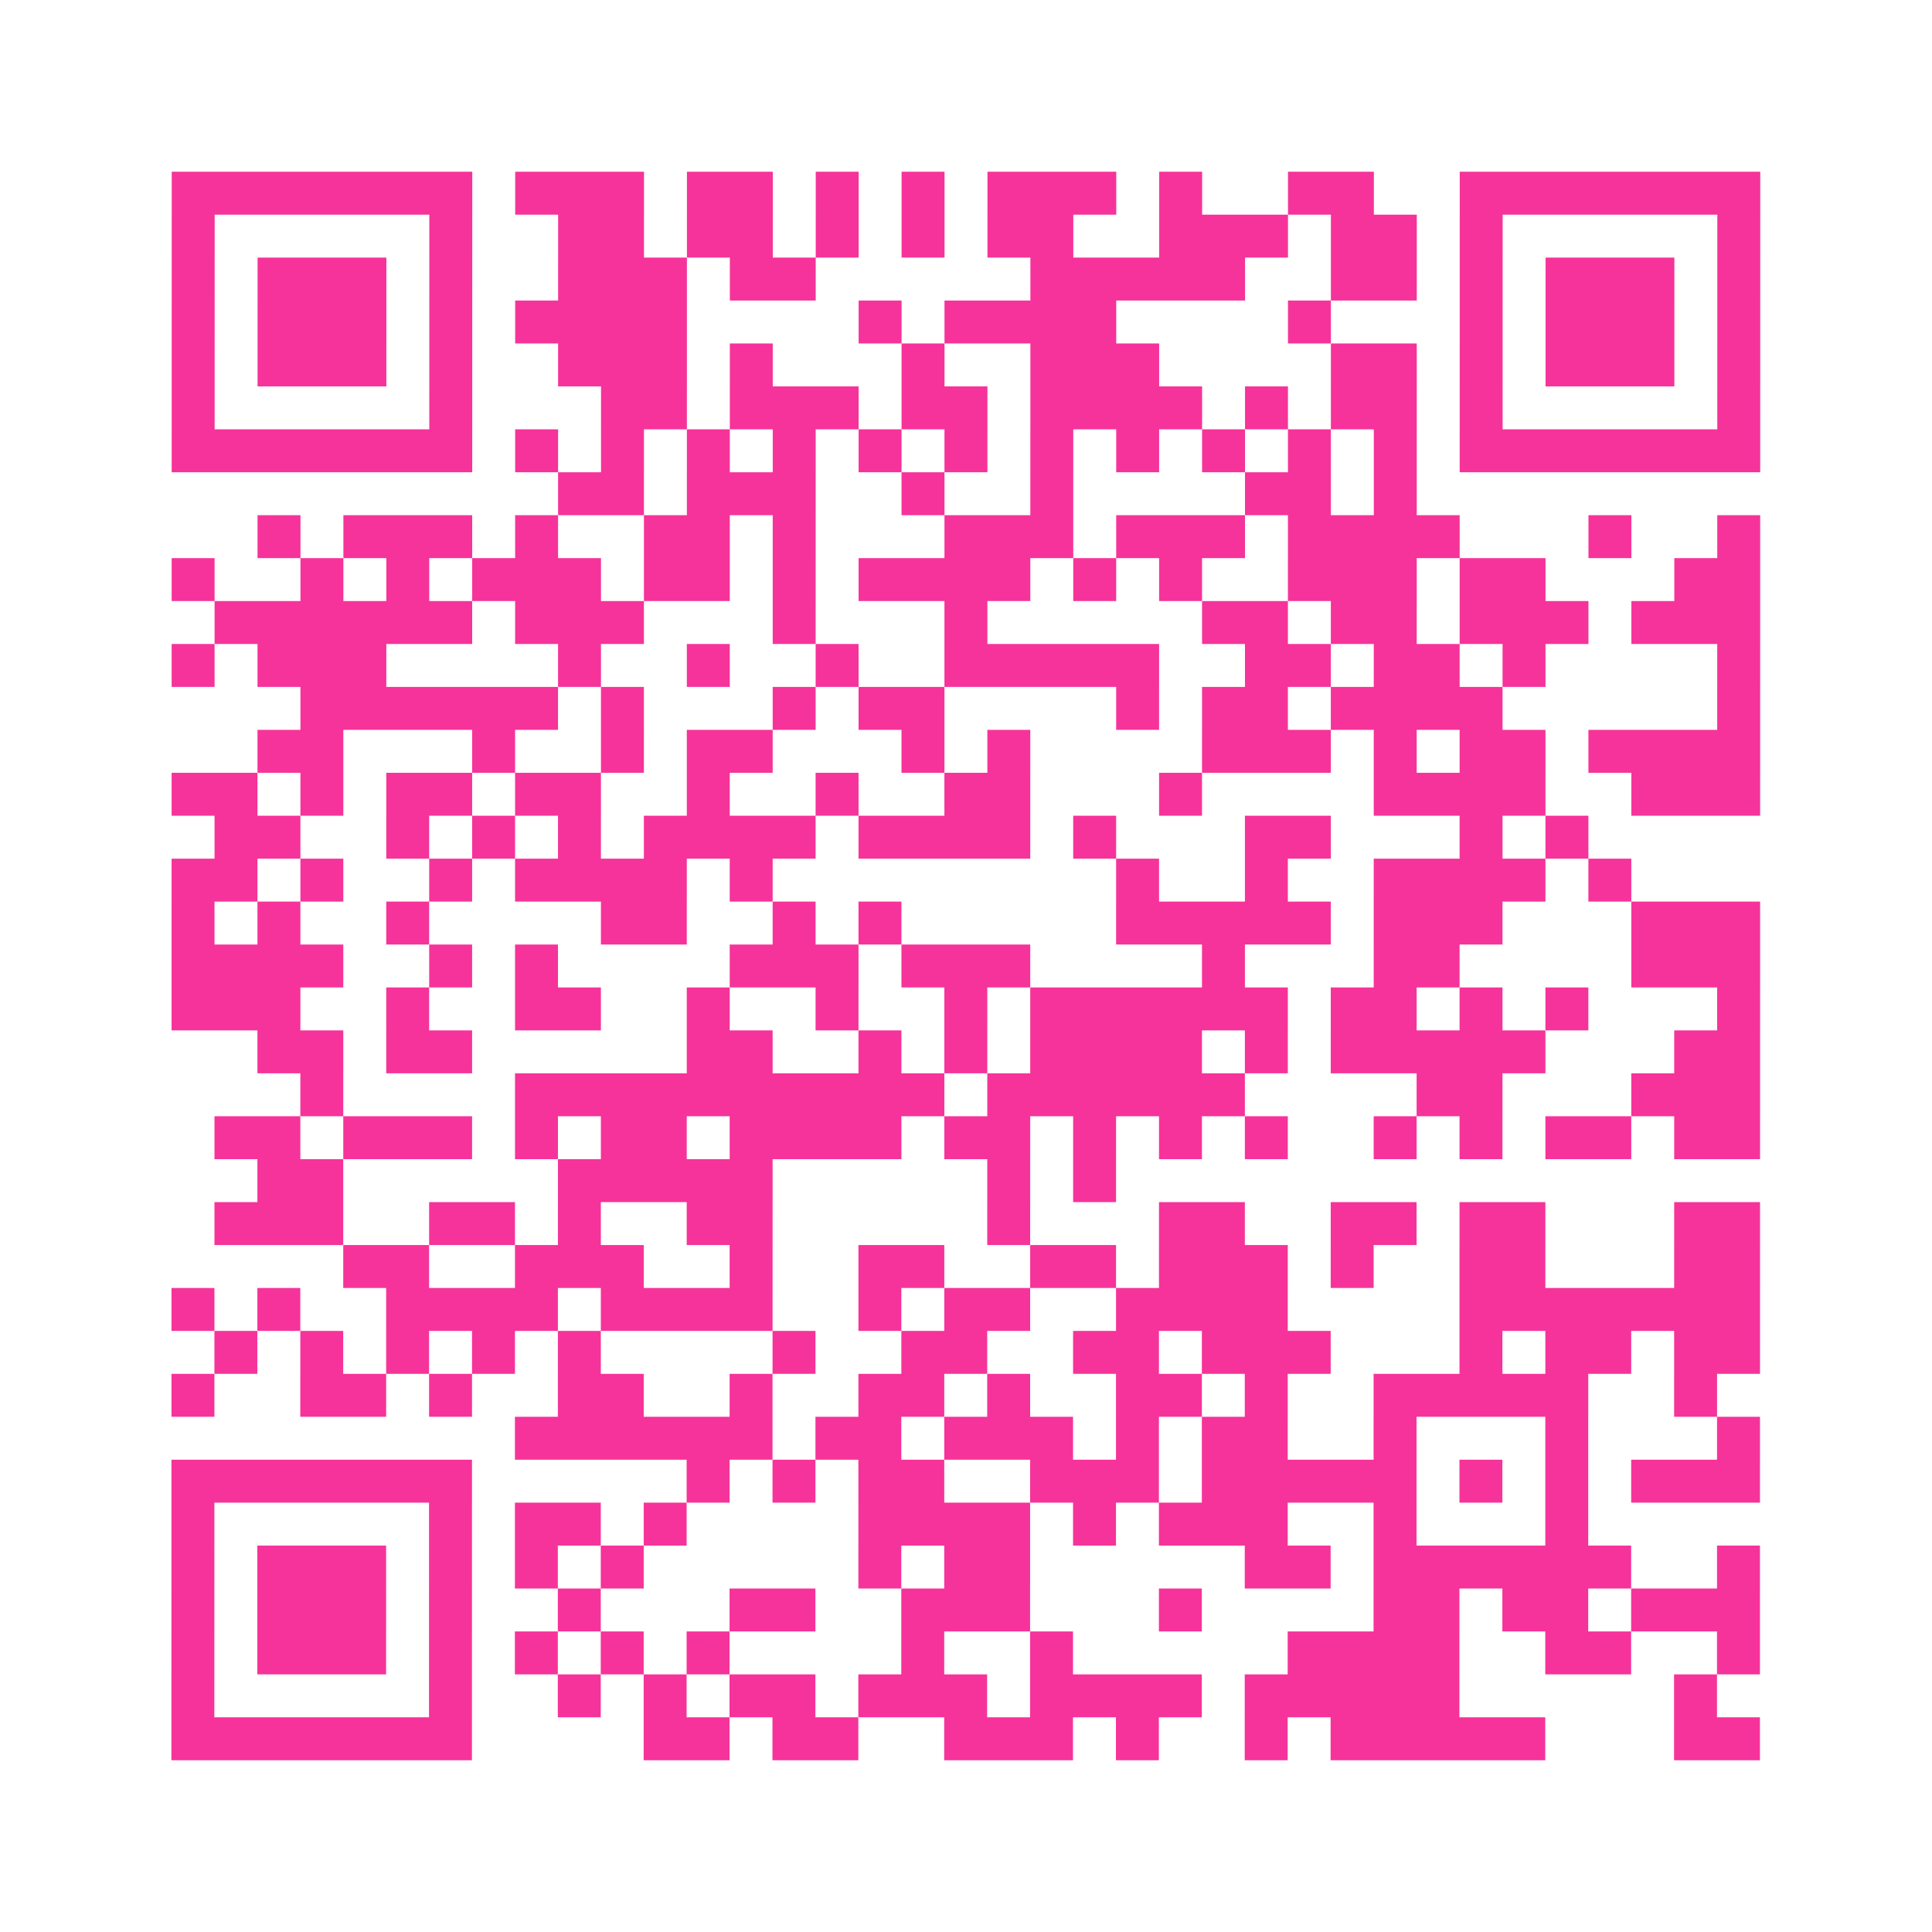 <?xml version="1.0" encoding="UTF-8"?>
<svg xmlns="http://www.w3.org/2000/svg" viewBox="0 0 45 45" class="pyqrcode"><path fill="transparent" d="M0 0h45v45h-45z"/><path stroke="#f6339b" class="pyqrline" d="M4 4.5h7m1 0h3m1 0h2m1 0h1m1 0h1m1 0h3m1 0h1m2 0h2m2 0h7m-37 1h1m5 0h1m2 0h2m1 0h2m1 0h1m1 0h1m1 0h2m2 0h3m1 0h2m1 0h1m5 0h1m-37 1h1m1 0h3m1 0h1m2 0h3m1 0h2m5 0h5m2 0h2m1 0h1m1 0h3m1 0h1m-37 1h1m1 0h3m1 0h1m1 0h4m4 0h1m1 0h4m4 0h1m3 0h1m1 0h3m1 0h1m-37 1h1m1 0h3m1 0h1m2 0h3m1 0h1m3 0h1m2 0h3m4 0h2m1 0h1m1 0h3m1 0h1m-37 1h1m5 0h1m3 0h2m1 0h3m1 0h2m1 0h4m1 0h1m1 0h2m1 0h1m5 0h1m-37 1h7m1 0h1m1 0h1m1 0h1m1 0h1m1 0h1m1 0h1m1 0h1m1 0h1m1 0h1m1 0h1m1 0h1m1 0h7m-28 1h2m1 0h3m2 0h1m2 0h1m4 0h2m1 0h1m-27 1h1m1 0h3m1 0h1m2 0h2m1 0h1m3 0h3m1 0h3m1 0h4m3 0h1m2 0h1m-37 1h1m2 0h1m1 0h1m1 0h3m1 0h2m1 0h1m1 0h4m1 0h1m1 0h1m2 0h3m1 0h2m3 0h2m-36 1h6m1 0h3m3 0h1m3 0h1m5 0h2m1 0h2m1 0h3m1 0h3m-37 1h1m1 0h3m4 0h1m2 0h1m2 0h1m2 0h5m2 0h2m1 0h2m1 0h1m4 0h1m-34 1h6m1 0h1m3 0h1m1 0h2m4 0h1m1 0h2m1 0h4m5 0h1m-35 1h2m3 0h1m2 0h1m1 0h2m3 0h1m1 0h1m4 0h3m1 0h1m1 0h2m1 0h4m-37 1h2m1 0h1m1 0h2m1 0h2m2 0h1m2 0h1m2 0h2m3 0h1m4 0h4m2 0h3m-36 1h2m2 0h1m1 0h1m1 0h1m1 0h4m1 0h4m1 0h1m3 0h2m3 0h1m1 0h1m-33 1h2m1 0h1m2 0h1m1 0h4m1 0h1m8 0h1m2 0h1m2 0h4m1 0h1m-34 1h1m1 0h1m2 0h1m4 0h2m2 0h1m1 0h1m5 0h5m1 0h3m3 0h3m-37 1h4m2 0h1m1 0h1m4 0h3m1 0h3m4 0h1m3 0h2m4 0h3m-37 1h3m2 0h1m2 0h2m2 0h1m2 0h1m2 0h1m1 0h6m1 0h2m1 0h1m1 0h1m3 0h1m-35 1h2m1 0h2m5 0h2m2 0h1m1 0h1m1 0h4m1 0h1m1 0h5m3 0h2m-34 1h1m4 0h10m1 0h6m4 0h2m3 0h3m-36 1h2m1 0h3m1 0h1m1 0h2m1 0h4m1 0h2m1 0h1m1 0h1m1 0h1m2 0h1m1 0h1m1 0h2m1 0h2m-35 1h2m5 0h5m5 0h1m1 0h1m-21 1h3m2 0h2m1 0h1m2 0h2m5 0h1m3 0h2m2 0h2m1 0h2m3 0h2m-33 1h2m2 0h3m2 0h1m2 0h2m2 0h2m1 0h3m1 0h1m2 0h2m3 0h2m-37 1h1m1 0h1m2 0h4m1 0h4m2 0h1m1 0h2m2 0h4m4 0h7m-36 1h1m1 0h1m1 0h1m1 0h1m1 0h1m4 0h1m2 0h2m2 0h2m1 0h3m3 0h1m1 0h2m1 0h2m-37 1h1m2 0h2m1 0h1m2 0h2m2 0h1m2 0h2m1 0h1m2 0h2m1 0h1m2 0h5m2 0h1m-28 1h6m1 0h2m1 0h3m1 0h1m1 0h2m2 0h1m3 0h1m3 0h1m-37 1h7m5 0h1m1 0h1m1 0h2m2 0h3m1 0h5m1 0h1m1 0h1m1 0h3m-37 1h1m5 0h1m1 0h2m1 0h1m4 0h4m1 0h1m1 0h3m2 0h1m3 0h1m-33 1h1m1 0h3m1 0h1m1 0h1m1 0h1m5 0h1m1 0h2m5 0h2m1 0h6m2 0h1m-37 1h1m1 0h3m1 0h1m2 0h1m3 0h2m2 0h3m3 0h1m4 0h2m1 0h2m1 0h3m-37 1h1m1 0h3m1 0h1m1 0h1m1 0h1m1 0h1m4 0h1m2 0h1m5 0h4m2 0h2m2 0h1m-37 1h1m5 0h1m2 0h1m1 0h1m1 0h2m1 0h3m1 0h4m1 0h5m5 0h1m-36 1h7m4 0h2m1 0h2m2 0h3m1 0h1m2 0h1m1 0h5m3 0h2"/></svg>
